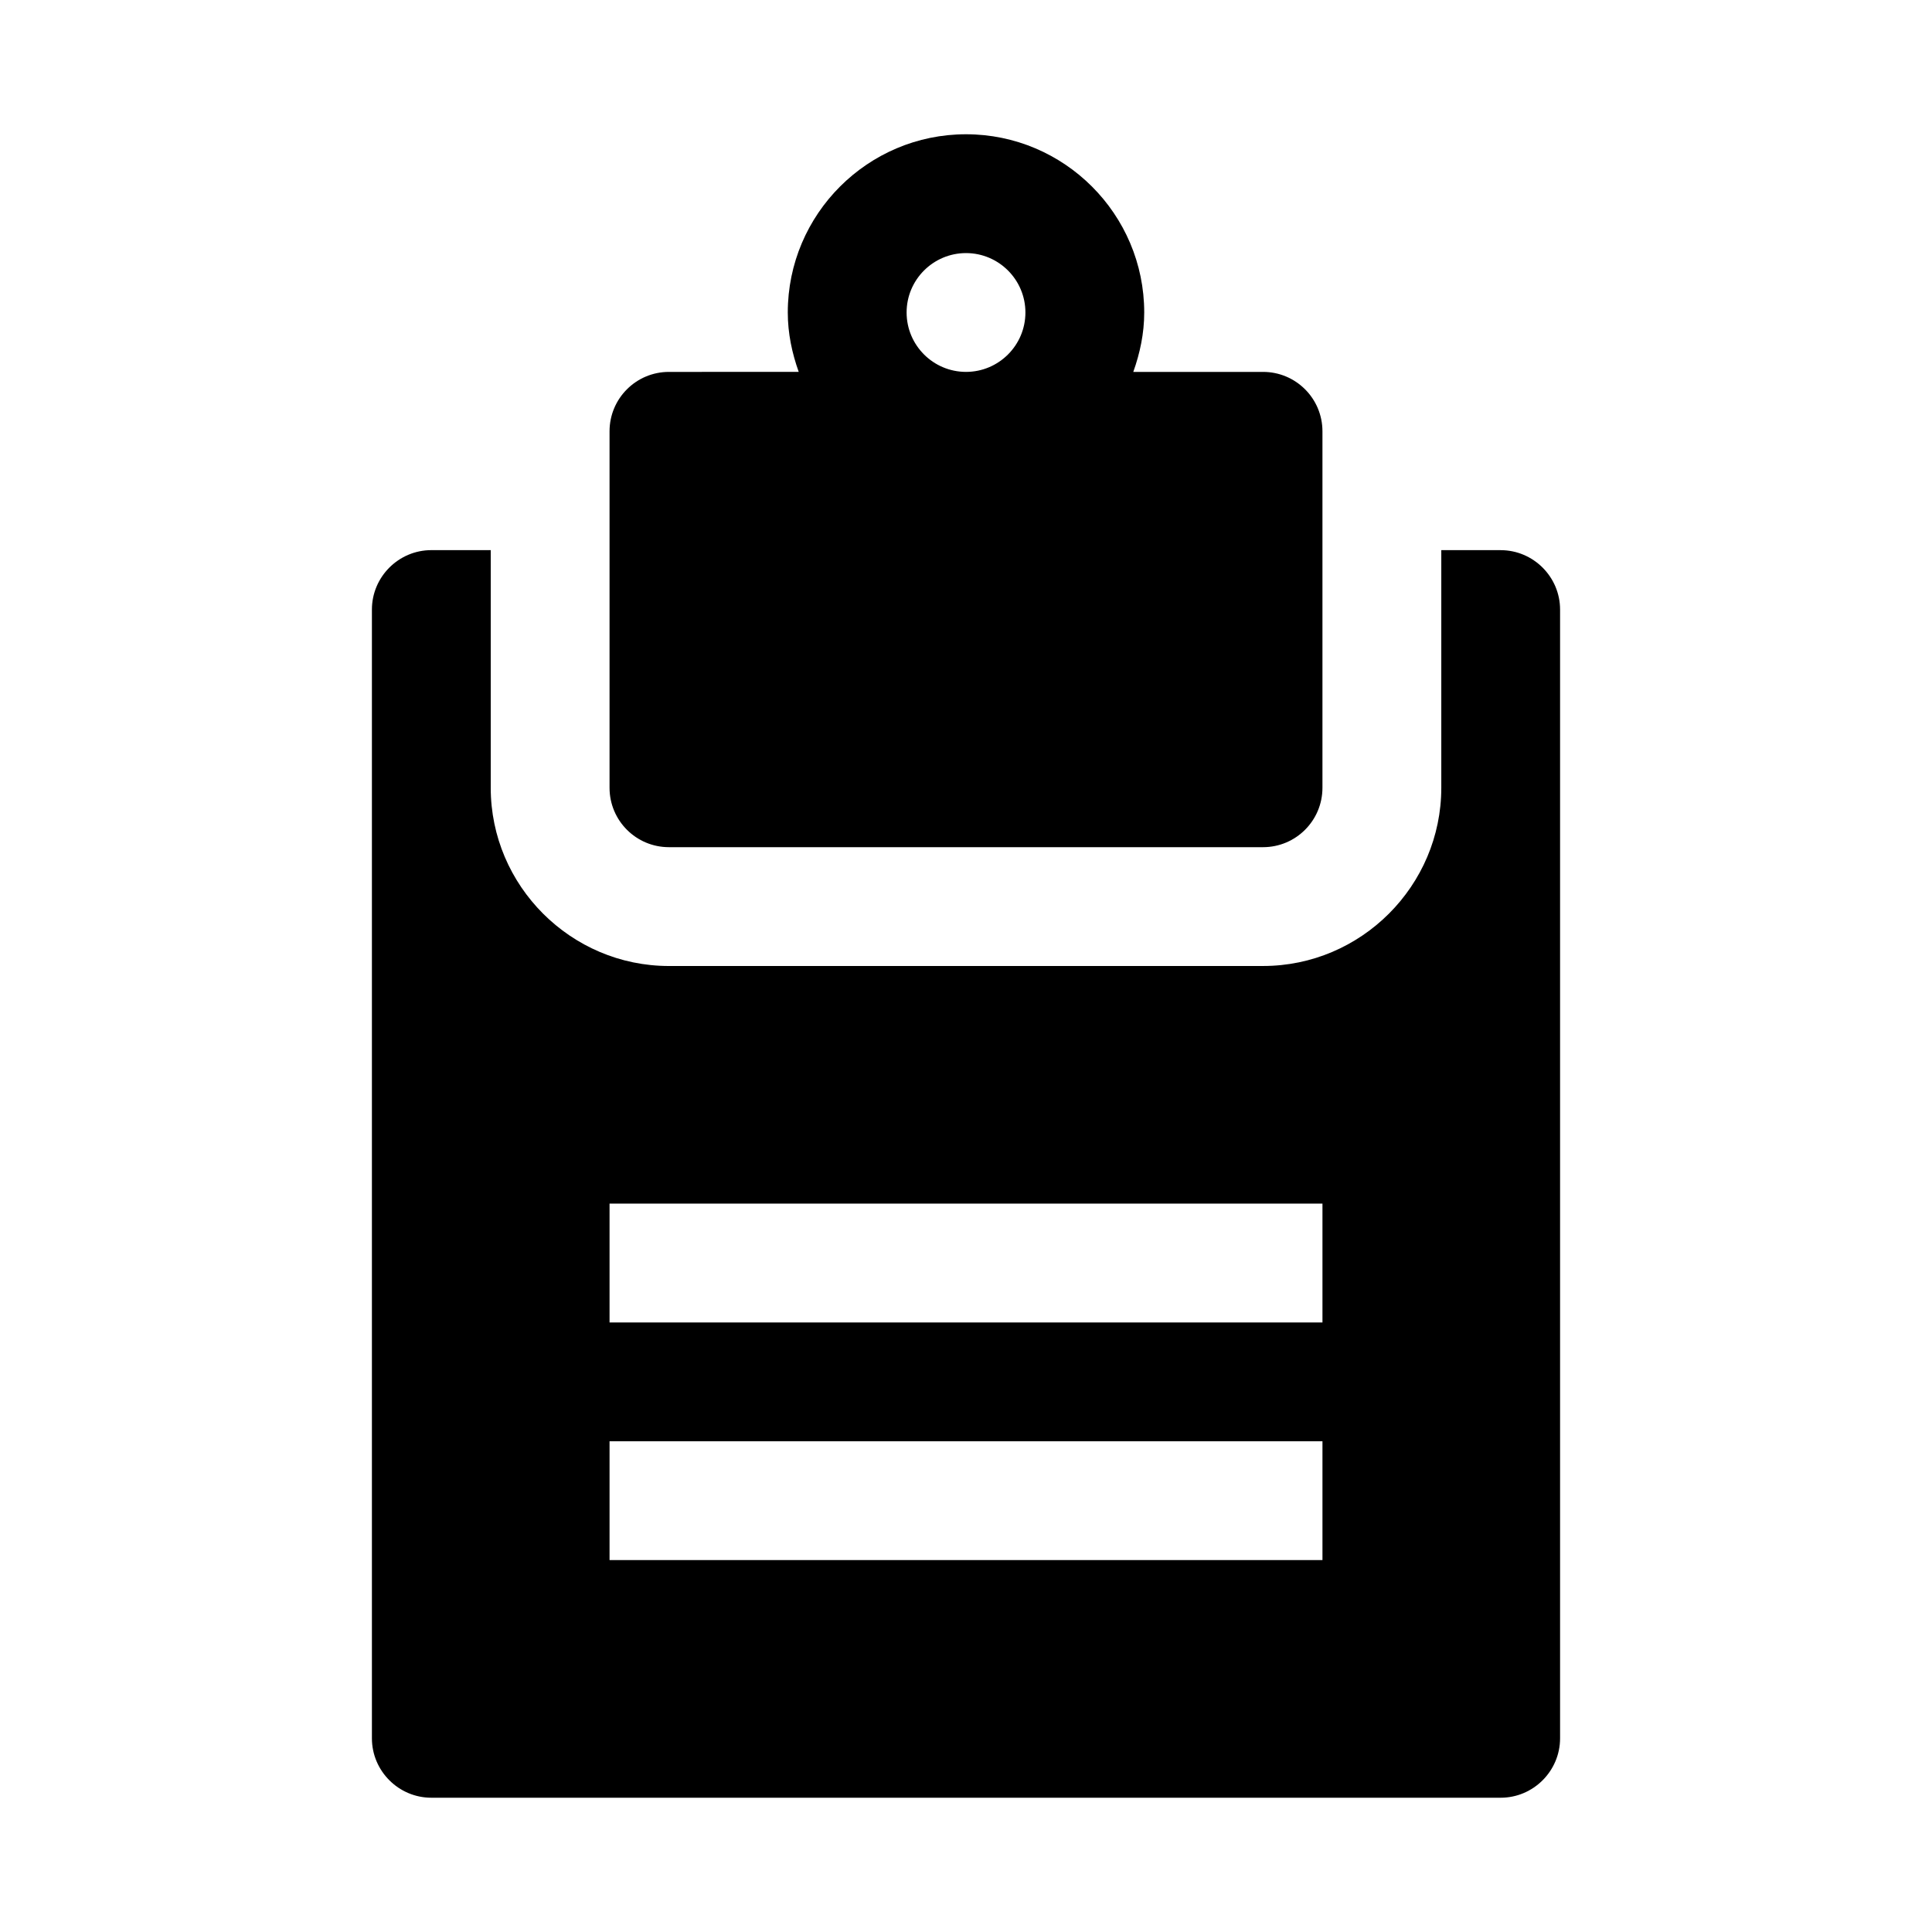 <?xml version="1.0" encoding="UTF-8"?>
<!-- Uploaded to: ICON Repo, www.svgrepo.com, Generator: ICON Repo Mixer Tools -->
<svg fill="#000000" width="800px" height="800px" version="1.1" viewBox="144 144 512 512" xmlns="http://www.w3.org/2000/svg">
 <g>
  <path d="m541.7 289.79h-15.742v62.977c0 25.977-21.254 47.23-47.23 47.23l-157.45 0.004c-25.977 0-47.23-21.254-47.23-47.23v-62.98h-15.746c-8.66 0-15.742 7.086-15.742 15.742v299.14c0 8.66 7.086 15.742 15.742 15.742h283.39c8.66 0 15.742-7.086 15.742-15.742v-299.13c0-8.66-7.082-15.746-15.742-15.746zm-47.234 267.65h-188.93v-31.488h188.93zm0-62.977h-188.93v-31.488h188.93z"/>
  <path d="m321.28 368.51h157.44c8.691 0 15.742-7.039 15.742-15.742v-94.469c0-8.707-7.055-15.742-15.742-15.742h-34.387c1.766-4.945 2.898-10.203 2.898-15.746 0-26.039-21.191-47.23-47.23-47.23s-47.23 21.191-47.23 47.23c0 5.543 1.133 10.801 2.898 15.742l-34.391 0.004c-8.691 0-15.742 7.039-15.742 15.742v94.465c0 8.707 7.051 15.746 15.742 15.746zm78.723-157.44c8.676 0 15.742 7.055 15.742 15.742 0 8.691-7.07 15.742-15.742 15.742-8.676 0-15.742-7.055-15.742-15.742-0.004-8.688 7.066-15.742 15.742-15.742z"/>
 </g>
</svg>